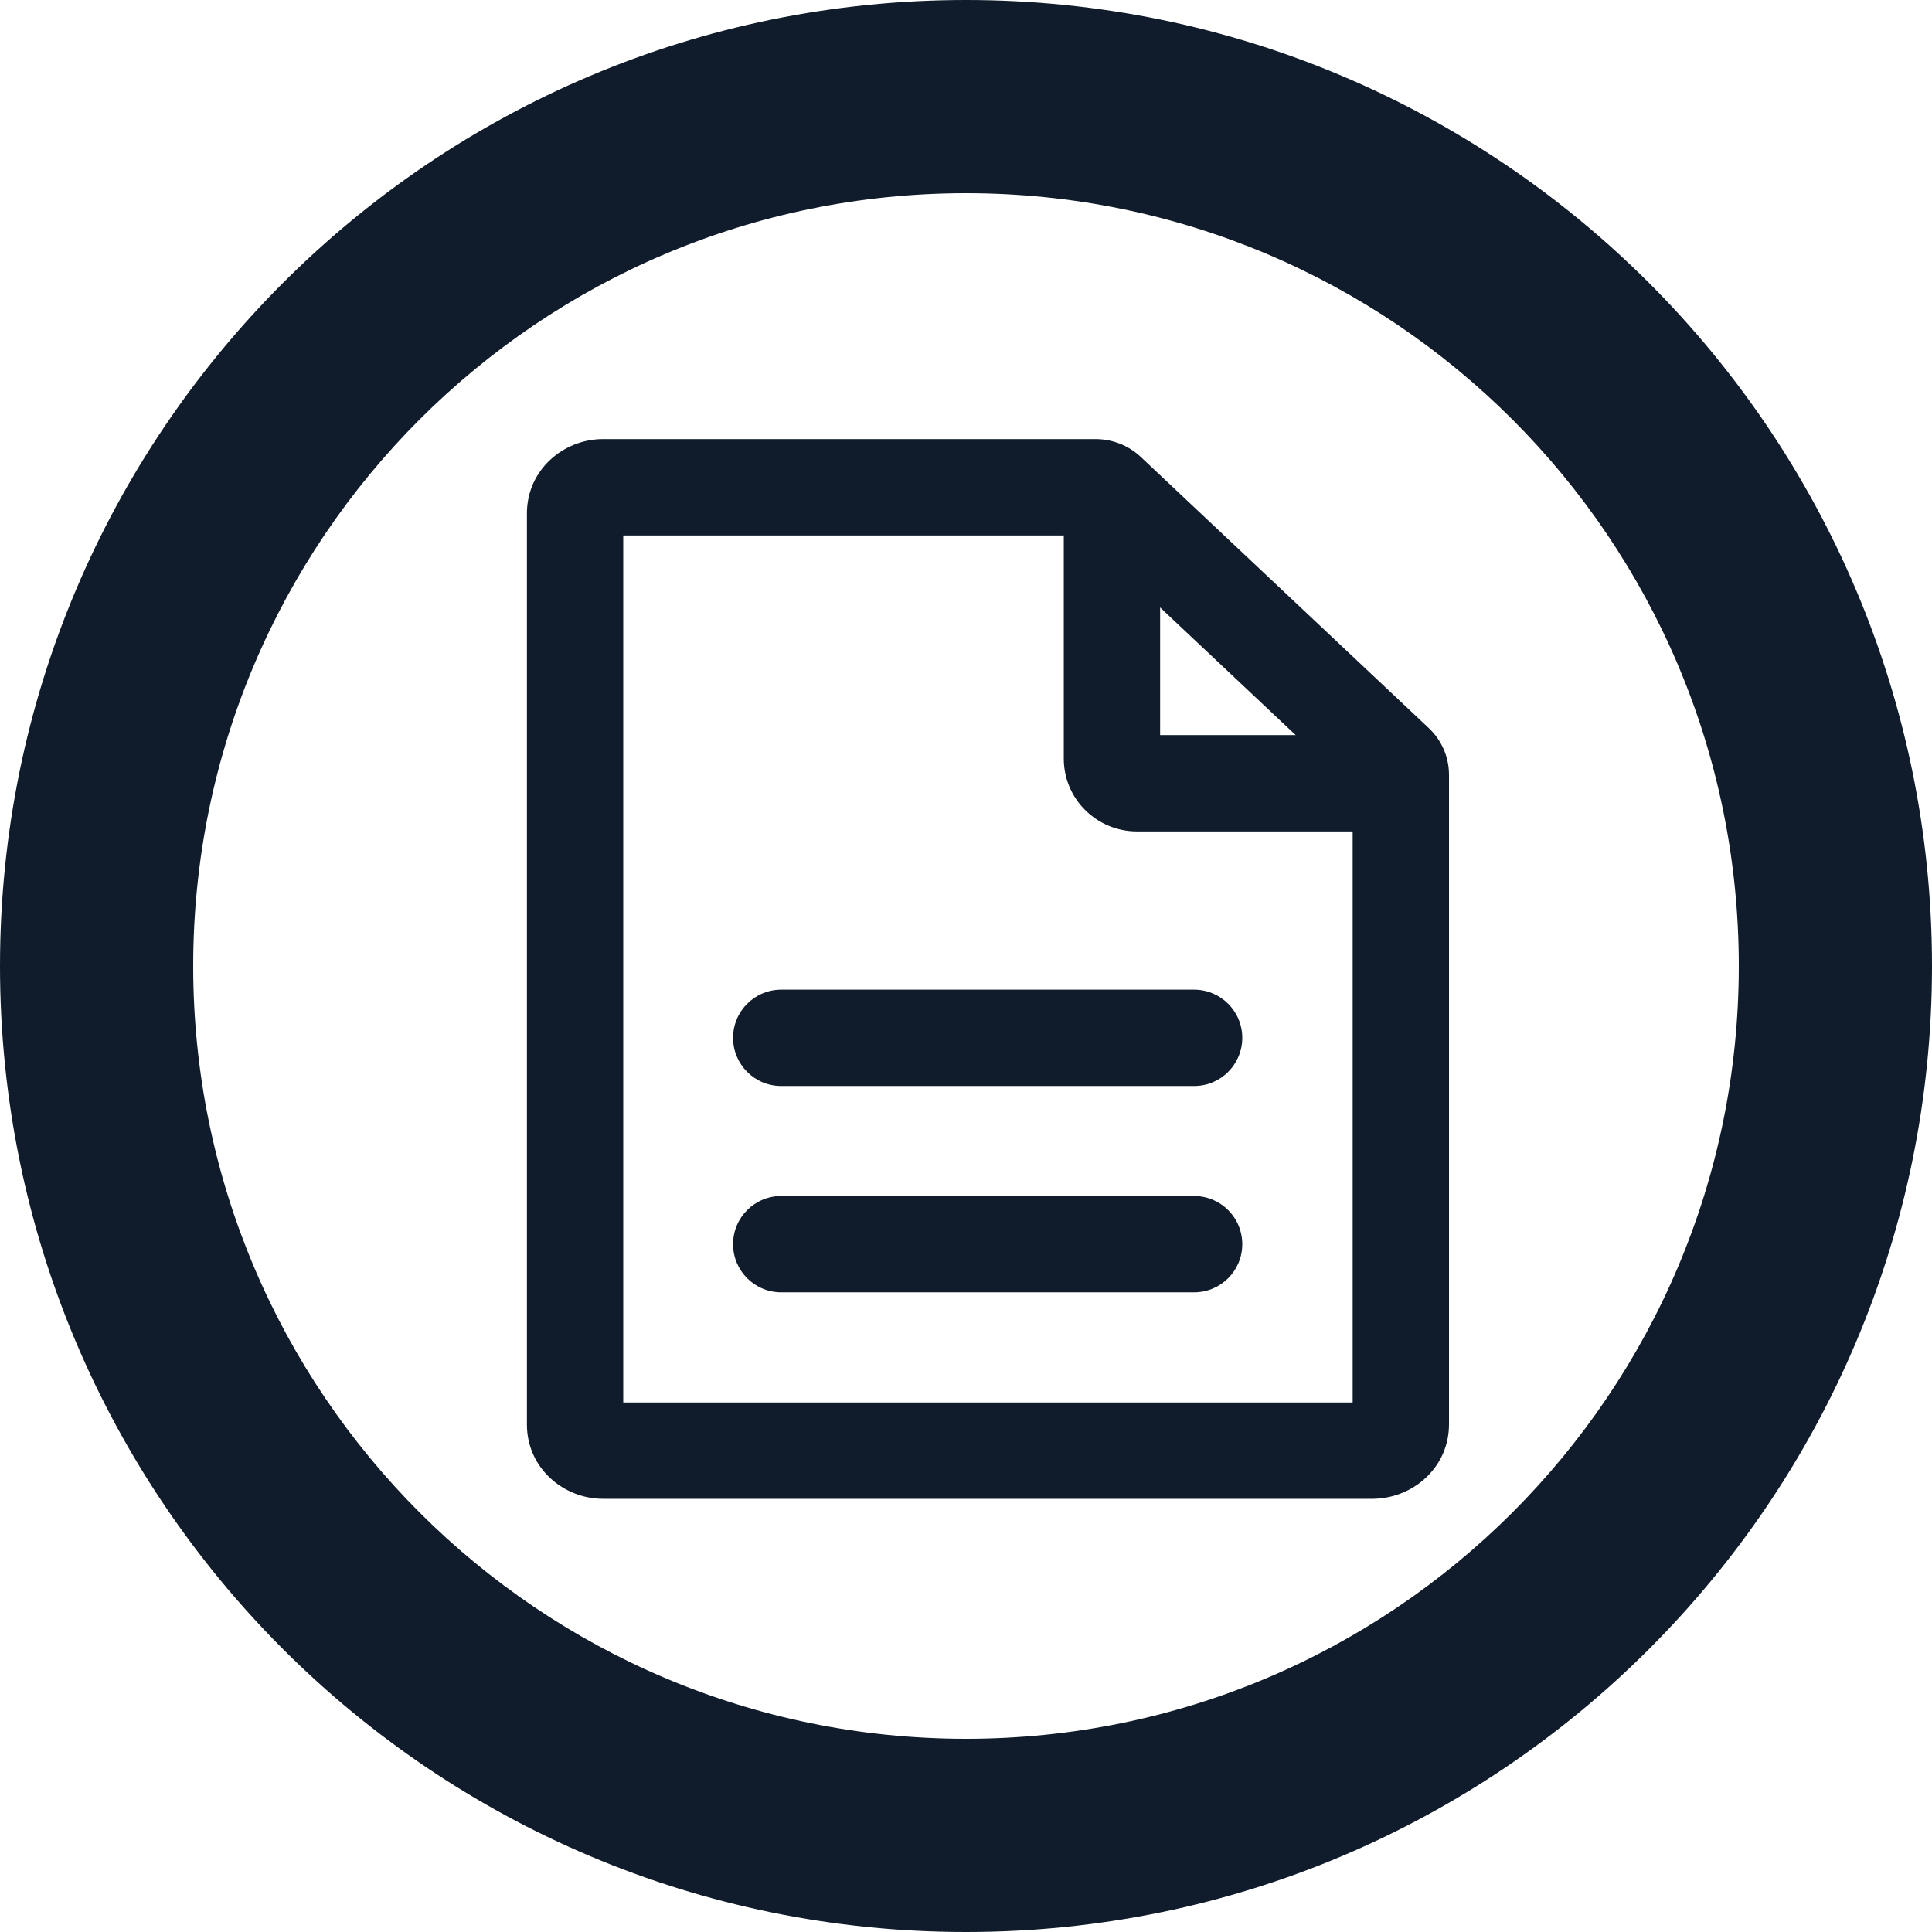 <svg width="44" height="44" viewBox="0 0 44 44" fill="none" xmlns="http://www.w3.org/2000/svg">
<path fill-rule="evenodd" clip-rule="evenodd" d="M22 39.6C31.72 39.6 39.6 31.72 39.6 22C39.6 12.28 31.72 4.4 22 4.4C12.28 4.4 4.4 12.28 4.4 22C4.4 31.72 12.28 39.6 22 39.6ZM22 44C34.15 44 44 34.15 44 22C44 9.85 34.15 0 22 0C9.85 0 0 9.85 0 22C0 34.15 9.85 44 22 44Z" fill="#101C2B"/>
<path fill-rule="evenodd" clip-rule="evenodd" d="M14.194 12.194V31.94H30.806V17.963L24.678 12.194H14.194ZM31.411 34.126C31.366 34.131 31.319 34.134 31.273 34.134H13.731C12.837 34.134 12 33.438 12 32.441V11.694C12 10.696 12.837 10 13.731 10H24.949C25.319 10 25.692 10.135 25.98 10.406L32.54 16.582C32.831 16.857 33 17.238 33 17.644V32.438C33 33.377 32.252 34.056 31.411 34.126Z" fill="#101C2B"/>
<path fill-rule="evenodd" clip-rule="evenodd" d="M25.324 10.473C25.929 10.473 26.421 10.964 26.421 11.57V16.741H31.592C32.198 16.741 32.689 17.233 32.689 17.838C32.689 18.444 32.198 18.935 31.592 18.935H25.891C24.985 18.935 24.227 18.204 24.227 17.277V11.57C24.227 10.964 24.718 10.473 25.324 10.473Z" fill="#101C2B"/>
<path fill-rule="evenodd" clip-rule="evenodd" d="M16.695 23.636C16.695 23.03 17.186 22.539 17.792 22.539H27.195C27.801 22.539 28.292 23.03 28.292 23.636C28.292 24.242 27.801 24.733 27.195 24.733H17.792C17.186 24.733 16.695 24.242 16.695 23.636Z" fill="#101C2B"/>
<path fill-rule="evenodd" clip-rule="evenodd" d="M16.695 28.335C16.695 27.729 17.186 27.238 17.792 27.238H27.195C27.801 27.238 28.292 27.729 28.292 28.335C28.292 28.941 27.801 29.432 27.195 29.432H17.792C17.186 29.432 16.695 28.941 16.695 28.335Z" fill="#101C2B"/>
</svg>
